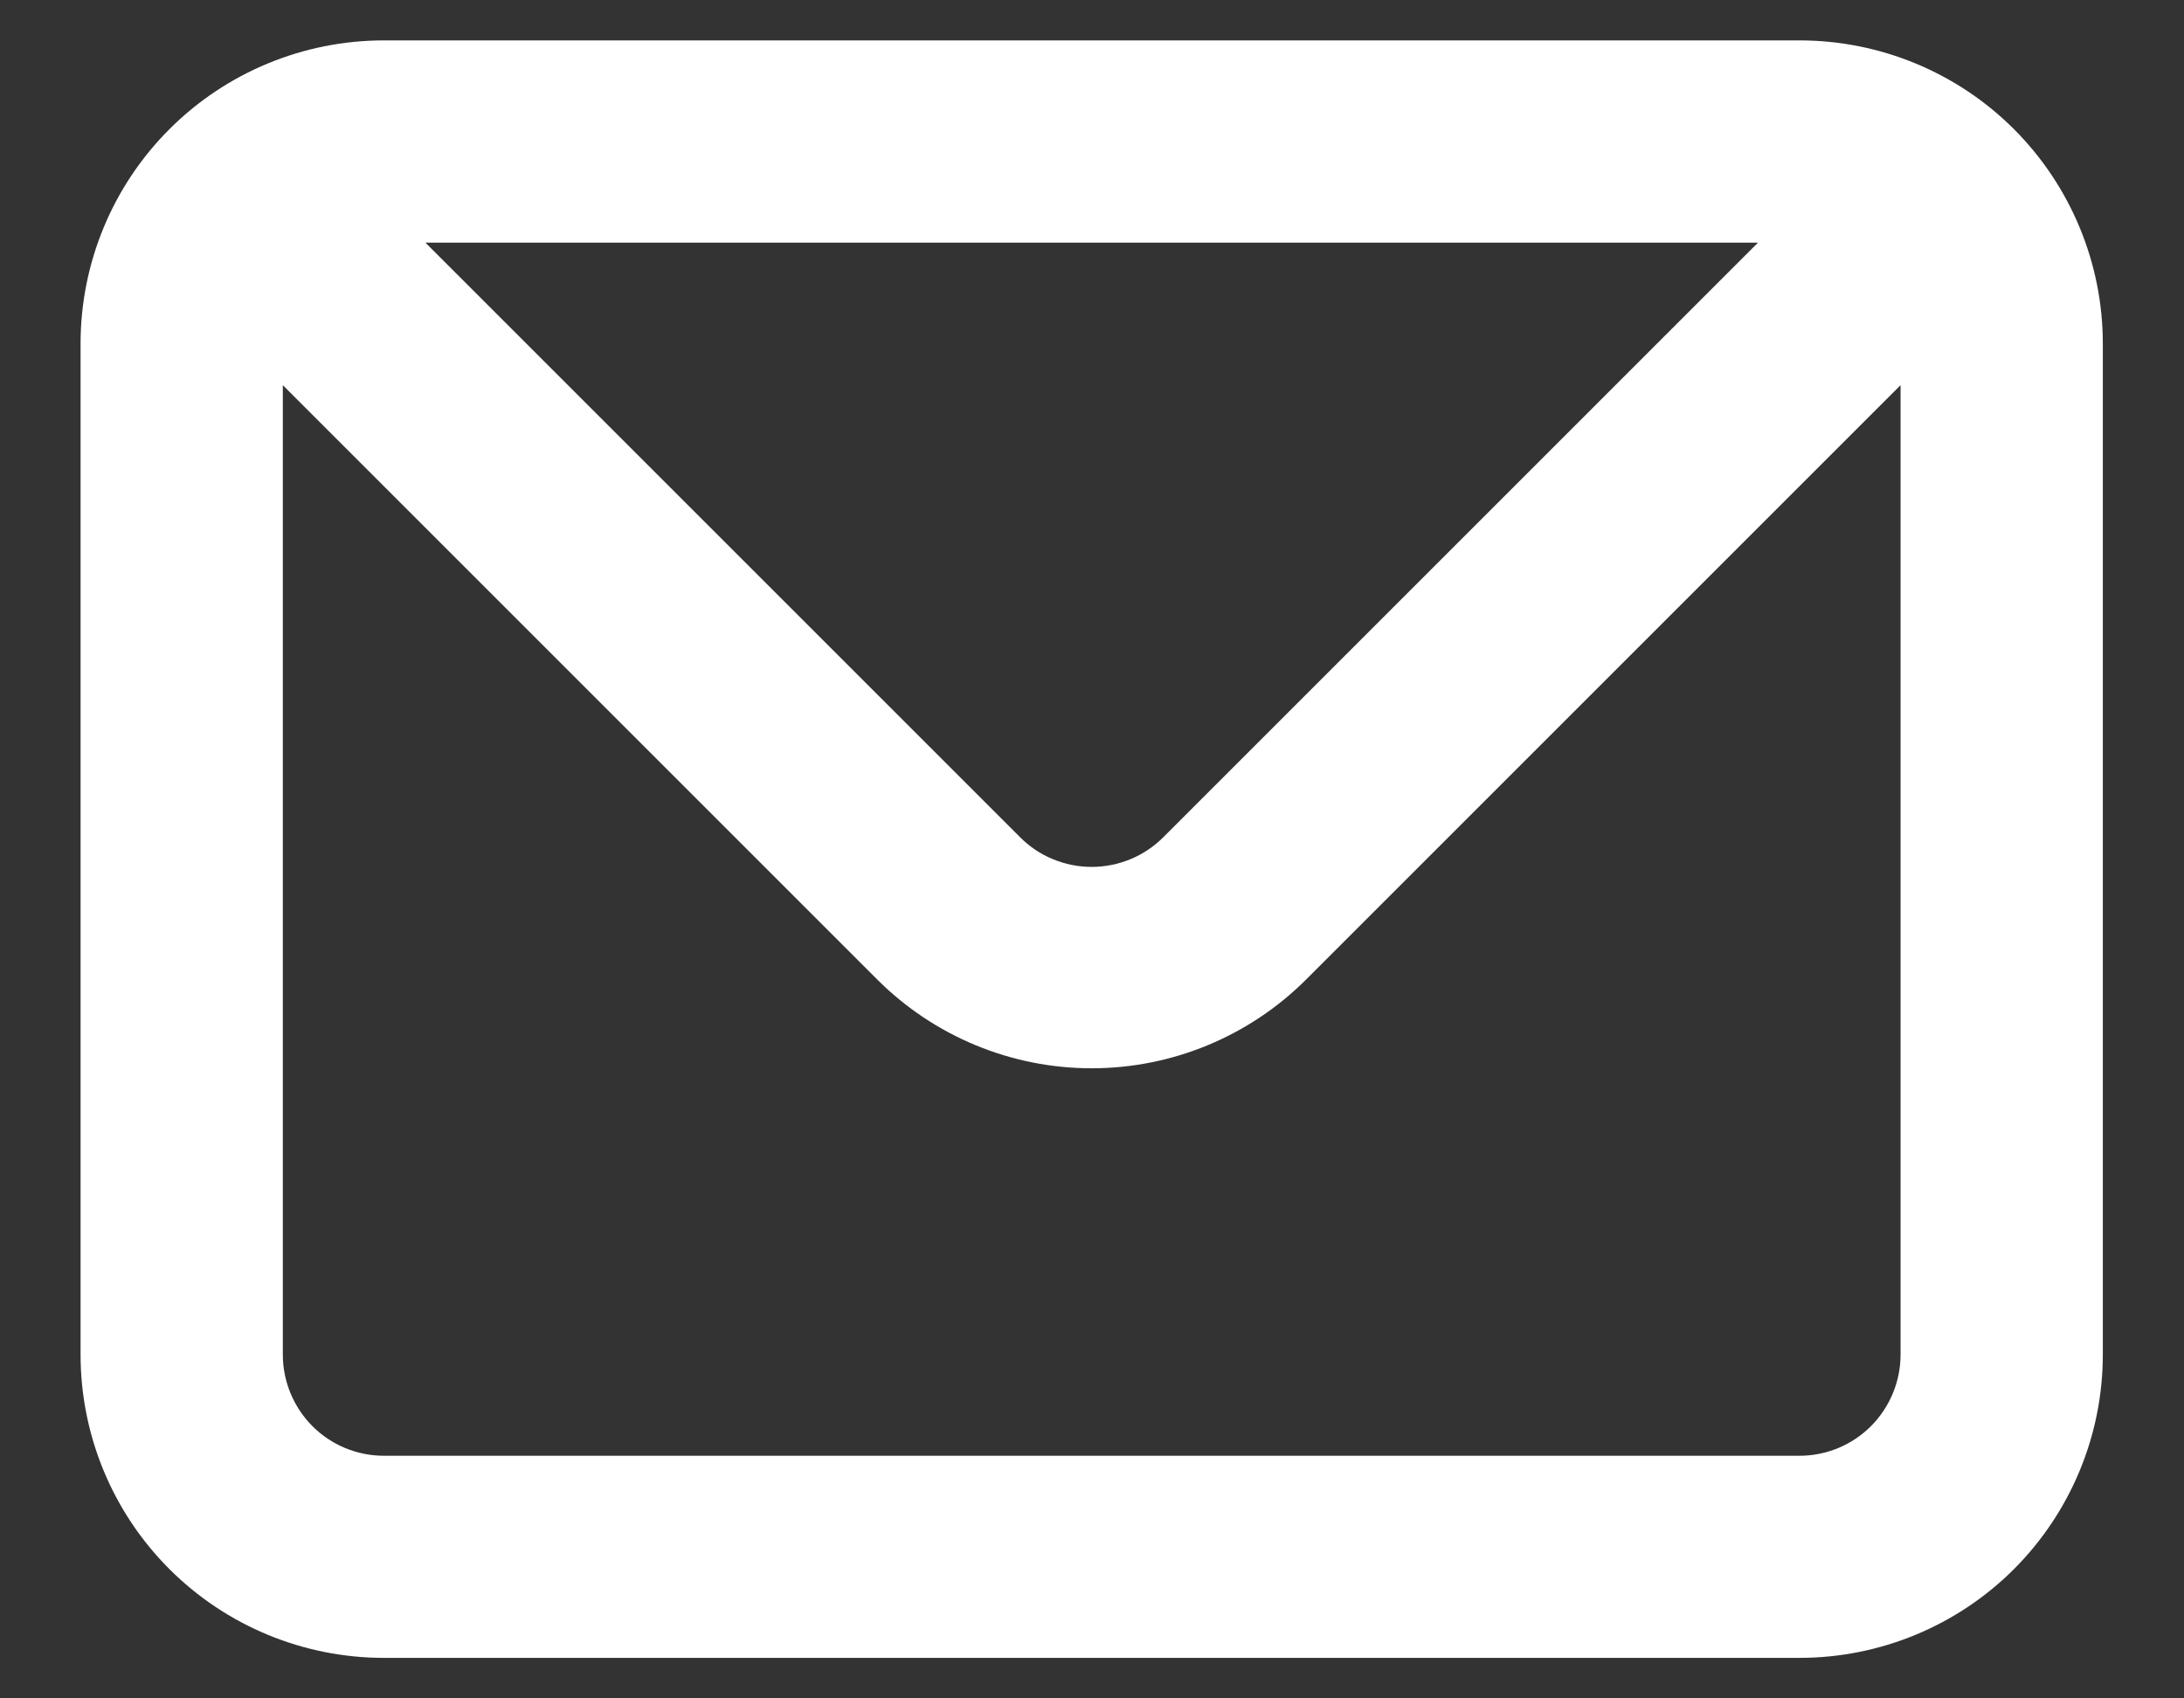 <?xml version="1.0" encoding="UTF-8"?> <svg xmlns="http://www.w3.org/2000/svg" width="18" height="14" viewBox="0 0 18 14" fill="none"><rect x="0" y="0" width="18" height="14" fill="#333333" stroke="none"/><path d="M14.831 0.333H3.164C2.501 0.333 1.865 0.596 1.396 1.065C0.927 1.534 0.664 2.17 0.664 2.833V11.166C0.664 11.829 0.927 12.465 1.396 12.934C1.865 13.403 2.501 13.666 3.164 13.666H14.831C15.494 13.666 16.13 13.403 16.599 12.934C17.067 12.465 17.331 11.829 17.331 11.166V2.833C17.331 2.17 17.067 1.534 16.599 1.065C16.13 0.596 15.494 0.333 14.831 0.333ZM14.489 2L9.589 6.9C9.512 6.978 9.419 7.04 9.318 7.082C9.216 7.124 9.107 7.146 8.997 7.146C8.887 7.146 8.778 7.124 8.677 7.082C8.575 7.04 8.483 6.978 8.406 6.9L3.506 2H14.489ZM15.664 11.166C15.664 11.387 15.576 11.599 15.42 11.756C15.264 11.912 15.052 12 14.831 12H3.164C2.943 12 2.731 11.912 2.575 11.756C2.419 11.599 2.331 11.387 2.331 11.166V3.175L7.231 8.075C7.699 8.543 8.335 8.806 8.997 8.806C9.66 8.806 10.295 8.543 10.764 8.075L15.664 3.175V11.166Z" fill="white"></path></svg> 